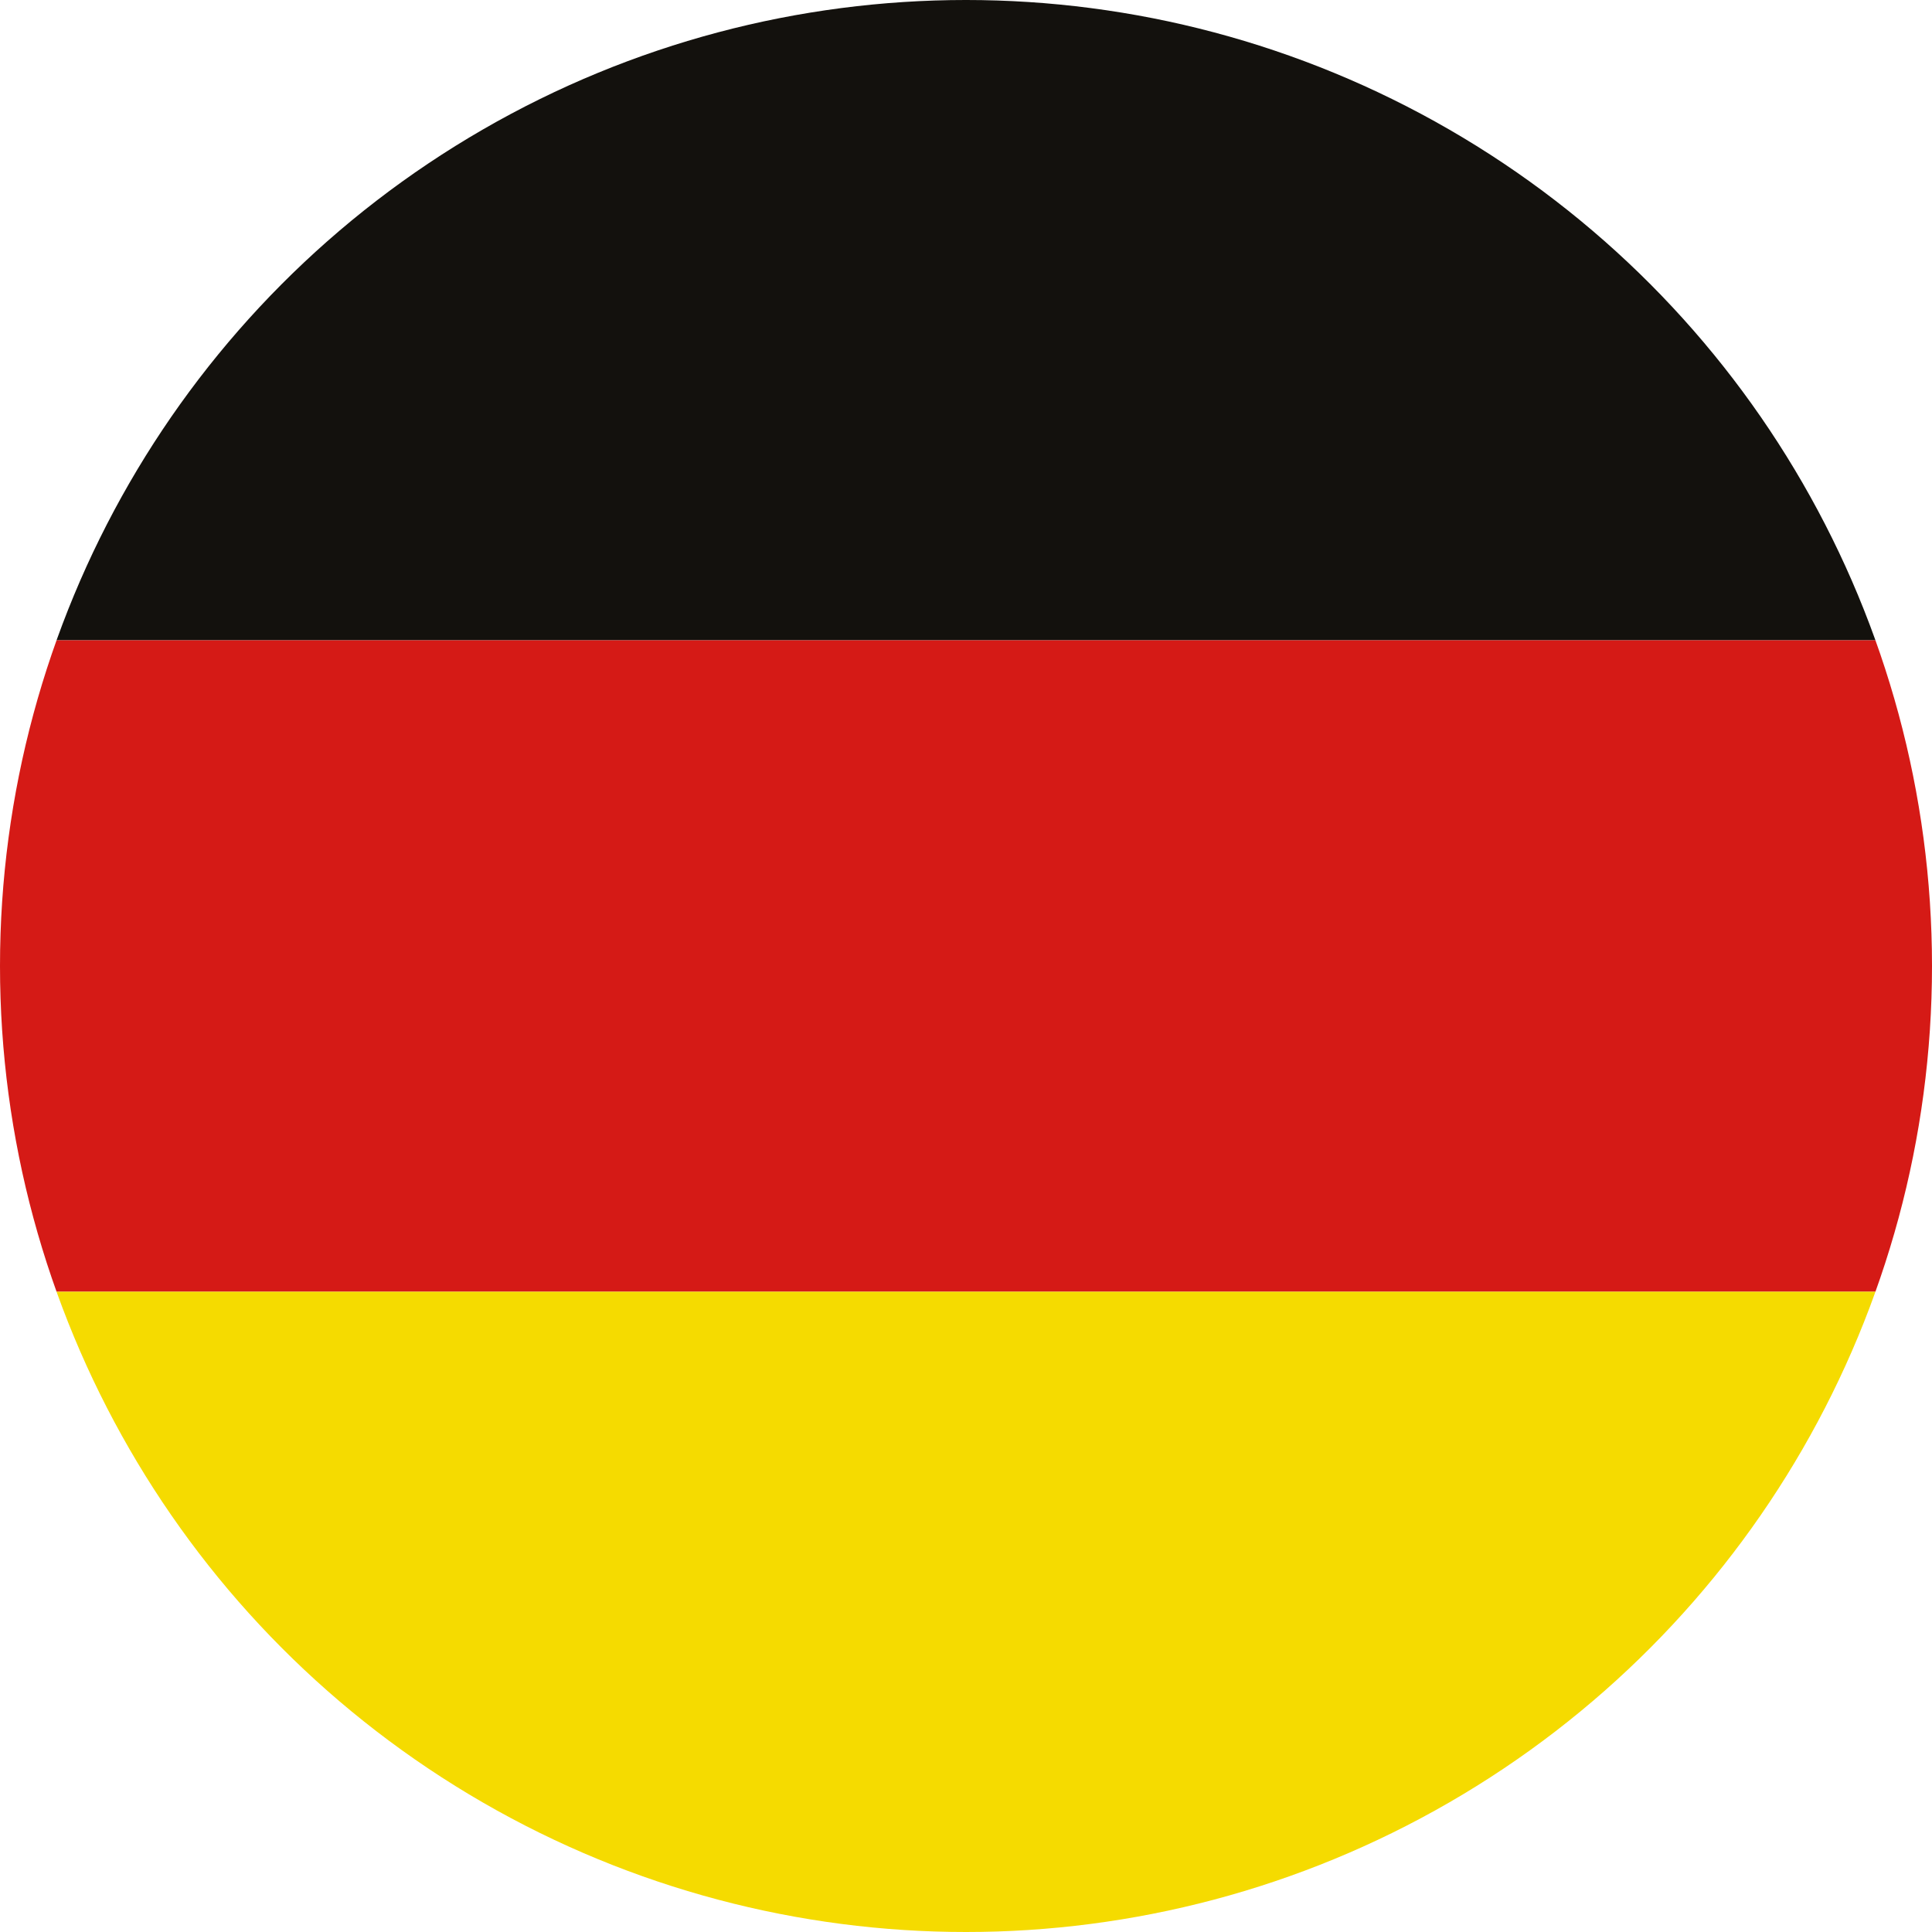 <?xml version="1.0" encoding="UTF-8"?>
<svg id="Ebene_1" data-name="Ebene 1" xmlns="http://www.w3.org/2000/svg" xmlns:xlink="http://www.w3.org/1999/xlink" version="1.1" viewBox="0 0 104.4 104.4">
  <defs>
    <style>
      .cls-1 {
        clip-path: url(#clippath);
      }

      .cls-2 {
        fill: none;
      }

      .cls-2, .cls-3, .cls-4, .cls-5 {
        stroke-width: 0px;
      }

      .cls-3 {
        fill: #13110d;
      }

      .cls-3, .cls-4, .cls-5 {
        fill-rule: evenodd;
      }

      .cls-4 {
        fill: #f5db00;
      }

      .cls-5 {
        fill: #d51a16;
      }
    </style>
    <clipPath id="clippath">
      <circle class="cls-2" cx="52.2" cy="52.2" r="52.2"/>
    </clipPath>
  </defs>
  <g class="cls-1">
    <g>
      <polygon class="cls-3" points="-14.8 34.6 119.1 34.6 119.1 -.7 -14.8 -.7 -14.8 34.6 -14.8 34.6"/>
      <polygon class="cls-5" points="-14.8 69.8 119.1 69.8 119.1 34.6 -14.8 34.6 -14.8 69.8 -14.8 69.8"/>
      <polygon class="cls-4" points="-14.8 105 119.1 105 119.1 69.8 -14.8 69.8 -14.8 105 -14.8 105"/>
    </g>
  </g>
</svg>